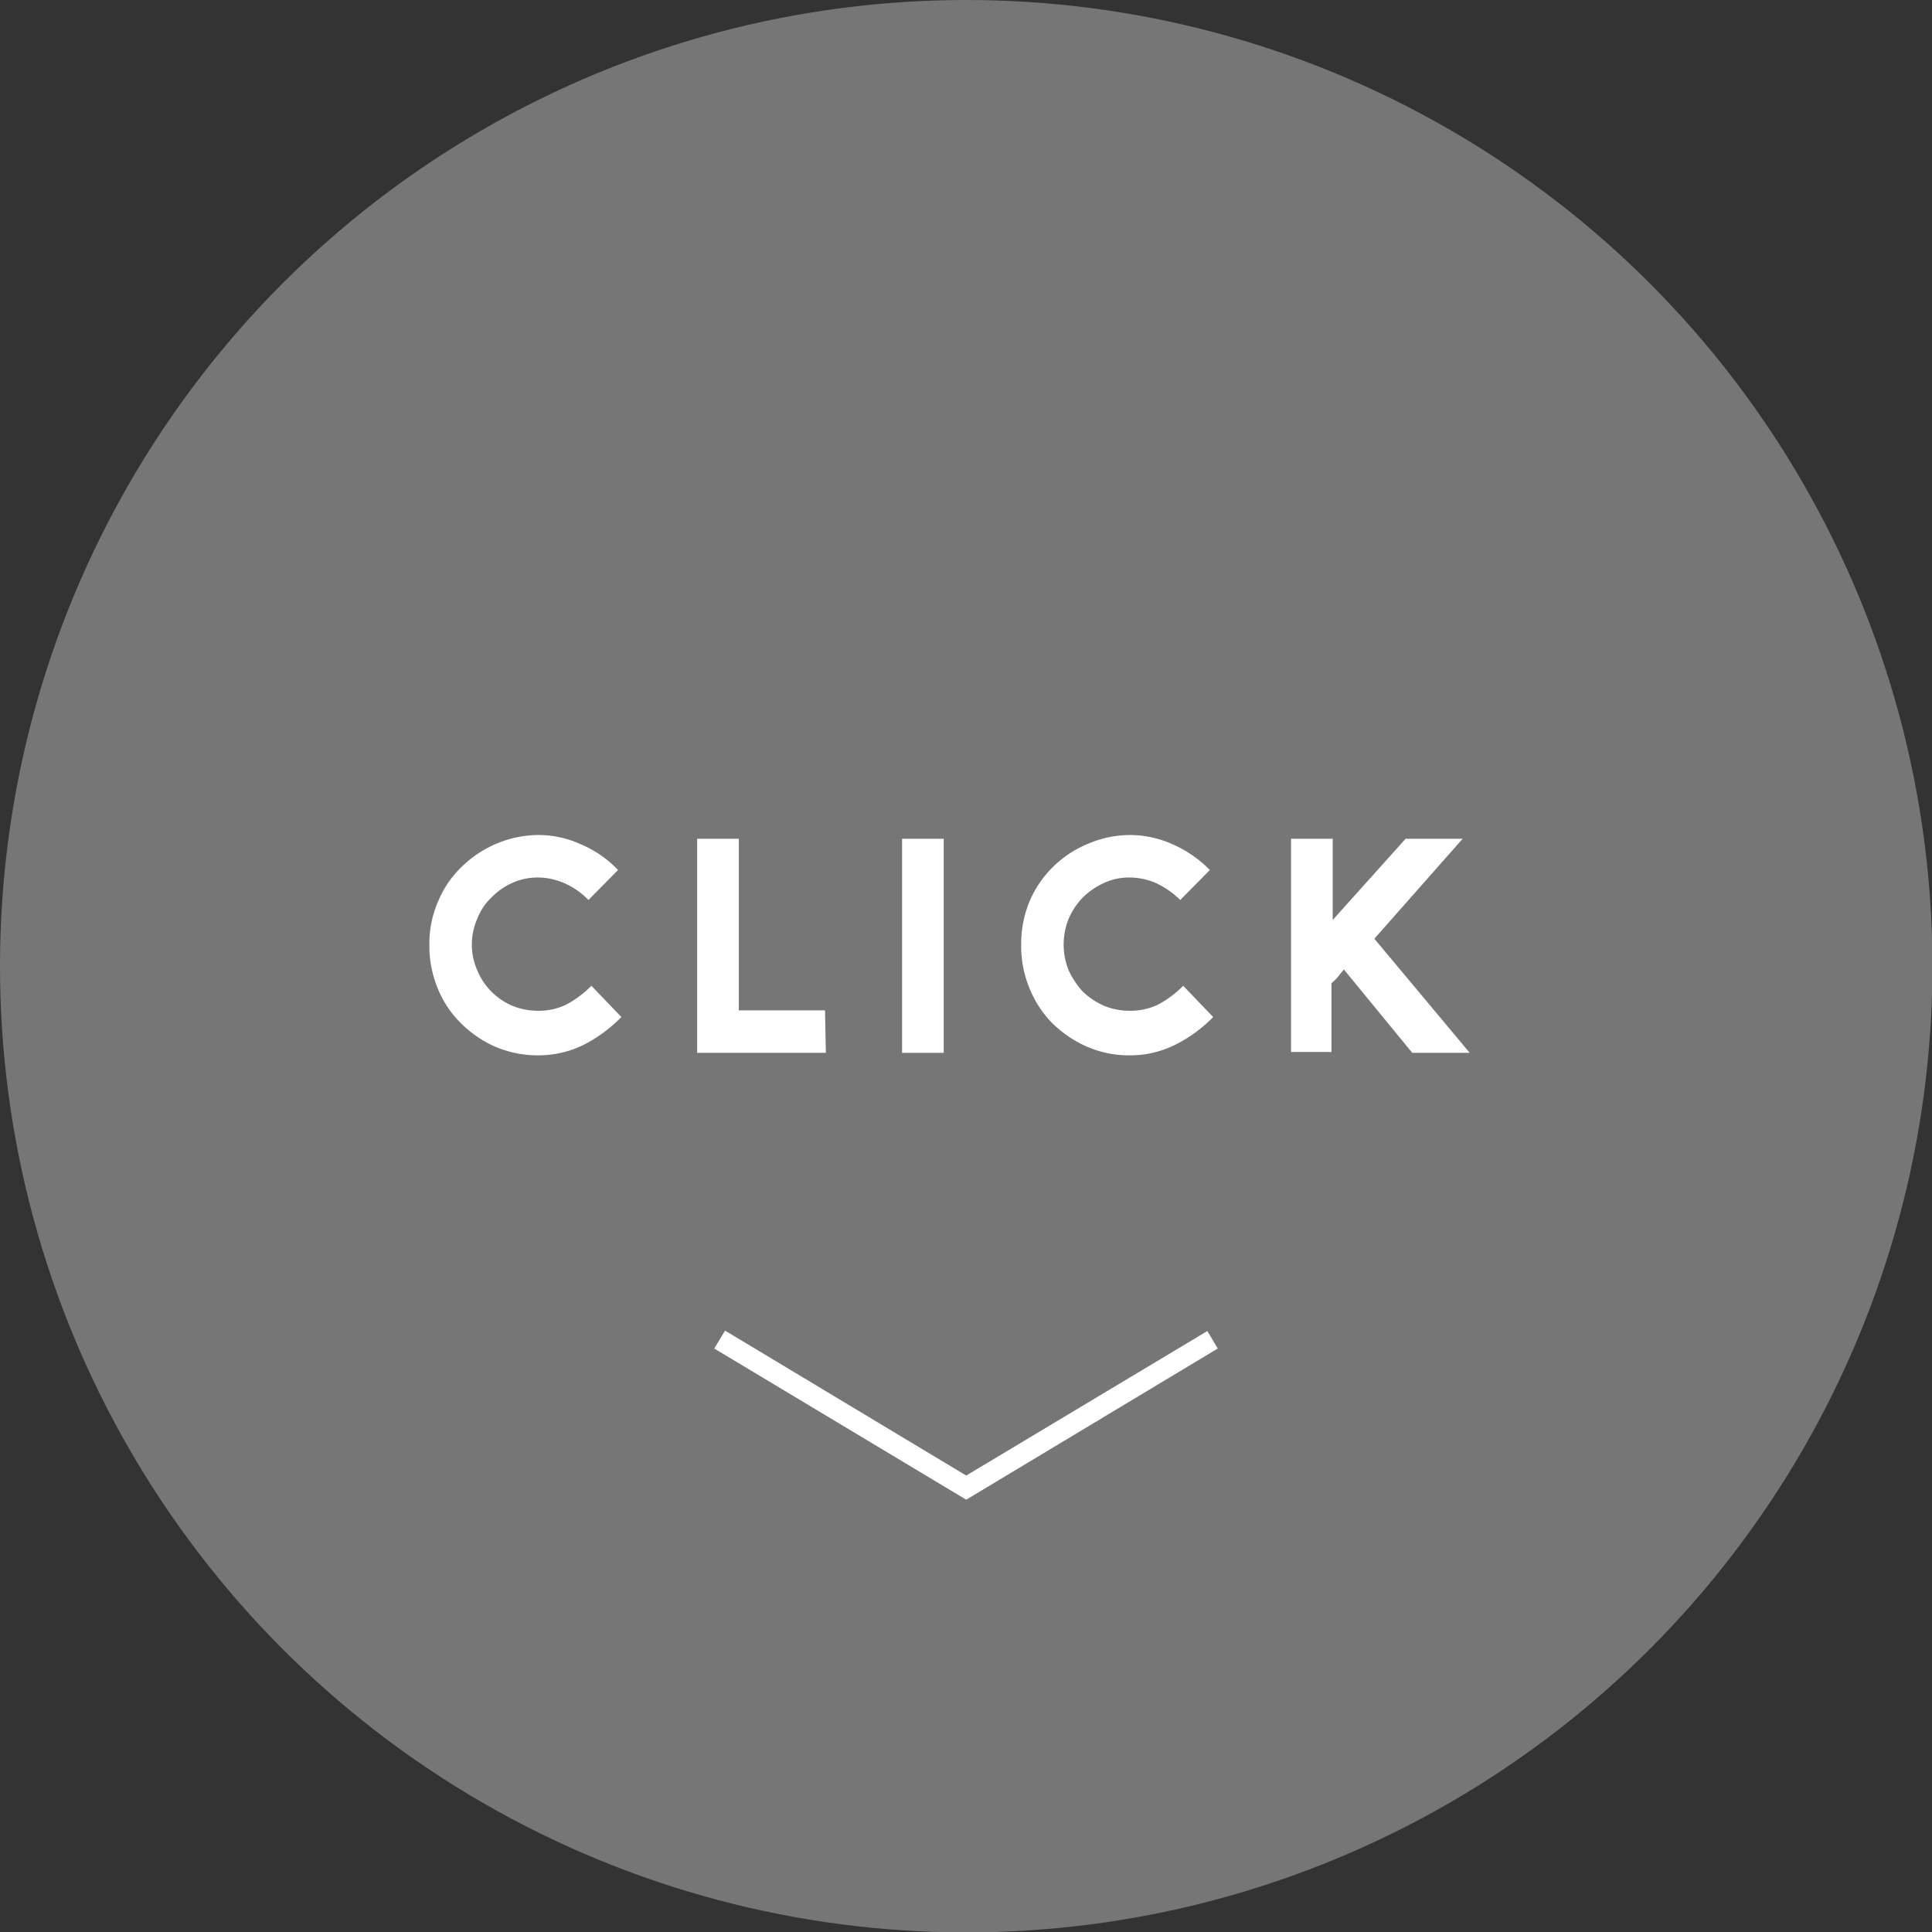 <svg xmlns="http://www.w3.org/2000/svg" viewBox="0 0 46.39 46.39"><rect x="0" y="0" width="46.39" height="46.39" fill="#333333" stroke="none"/><defs><style>.cls-1{isolation:isolate;}.cls-2,.cls-3{fill:#fff;}.cls-2{opacity:0.33;mix-blend-mode:screen;}</style></defs><g class="cls-1"><g id="レイヤー_2" data-name="レイヤー 2"><g id="レイヤー_1-2" data-name="レイヤー 1"><circle class="cls-2" cx="23.2" cy="23.2" r="23.2"/><path class="cls-3" d="M14.92,24.42a3.46,3.46,0,0,1-.93.68,2.46,2.46,0,0,1-1.07.24,2.58,2.58,0,0,1-1.08-.23,2.73,2.73,0,0,1-.82-.59,2.45,2.45,0,0,1-.53-.84,2.64,2.64,0,0,1-.18-1,2.52,2.52,0,0,1,.22-1.06,2.44,2.44,0,0,1,.58-.83,2.7,2.7,0,0,1,.83-.54,2.6,2.6,0,0,1,1-.2,2.43,2.43,0,0,1,1,.22,2.64,2.64,0,0,1,.9.62l-.71.72a1.84,1.84,0,0,0-.57-.4,1.61,1.61,0,0,0-.64-.14,1.47,1.47,0,0,0-.62.13,1.61,1.61,0,0,0-.5.35,1.39,1.39,0,0,0-.34.51,1.54,1.54,0,0,0,0,1.24,1.59,1.59,0,0,0,.84.85,1.63,1.63,0,0,0,.62.12,1.51,1.51,0,0,0,.68-.15,2.48,2.48,0,0,0,.6-.45Z"/><path class="cls-3" d="M19.83,25.28H16.74V20.14h1v4.12h2.07Z"/><path class="cls-3" d="M21.66,25.28V20.14h1v5.14Z"/><path class="cls-3" d="M29.13,24.42a3.36,3.36,0,0,1-.94.68,2.42,2.42,0,0,1-1.06.24,2.52,2.52,0,0,1-1.08-.23,2.78,2.78,0,0,1-.83-.59,2.58,2.58,0,0,1-.52-.84,2.64,2.64,0,0,1-.18-1,2.67,2.67,0,0,1,.21-1.06,2.6,2.6,0,0,1,1.42-1.37,2.56,2.56,0,0,1,1-.2,2.5,2.5,0,0,1,1,.22,2.85,2.85,0,0,1,.9.62l-.71.72a2.11,2.11,0,0,0-.57-.4,1.61,1.61,0,0,0-.64-.14,1.44,1.44,0,0,0-.62.13,1.78,1.78,0,0,0-.51.35,1.69,1.69,0,0,0-.34.51,1.66,1.66,0,0,0,0,1.24,2,2,0,0,0,.34.51,1.75,1.75,0,0,0,.51.34,1.59,1.59,0,0,0,.62.12,1.54,1.54,0,0,0,.68-.15,2.48,2.48,0,0,0,.6-.45Z"/><path class="cls-3" d="M33,22.54l2.29,2.74H33.91l-1.64-2c-.05.05-.09.11-.14.17s-.1.11-.16.16v1.65H31V20.14h1v1.95l1.75-1.95h1.37Z"/><polygon class="cls-3" points="23.2 36.01 17.15 32.38 17.41 31.95 23.2 35.43 28.99 31.96 29.24 32.38 23.2 36.01"/></g></g></g></svg>